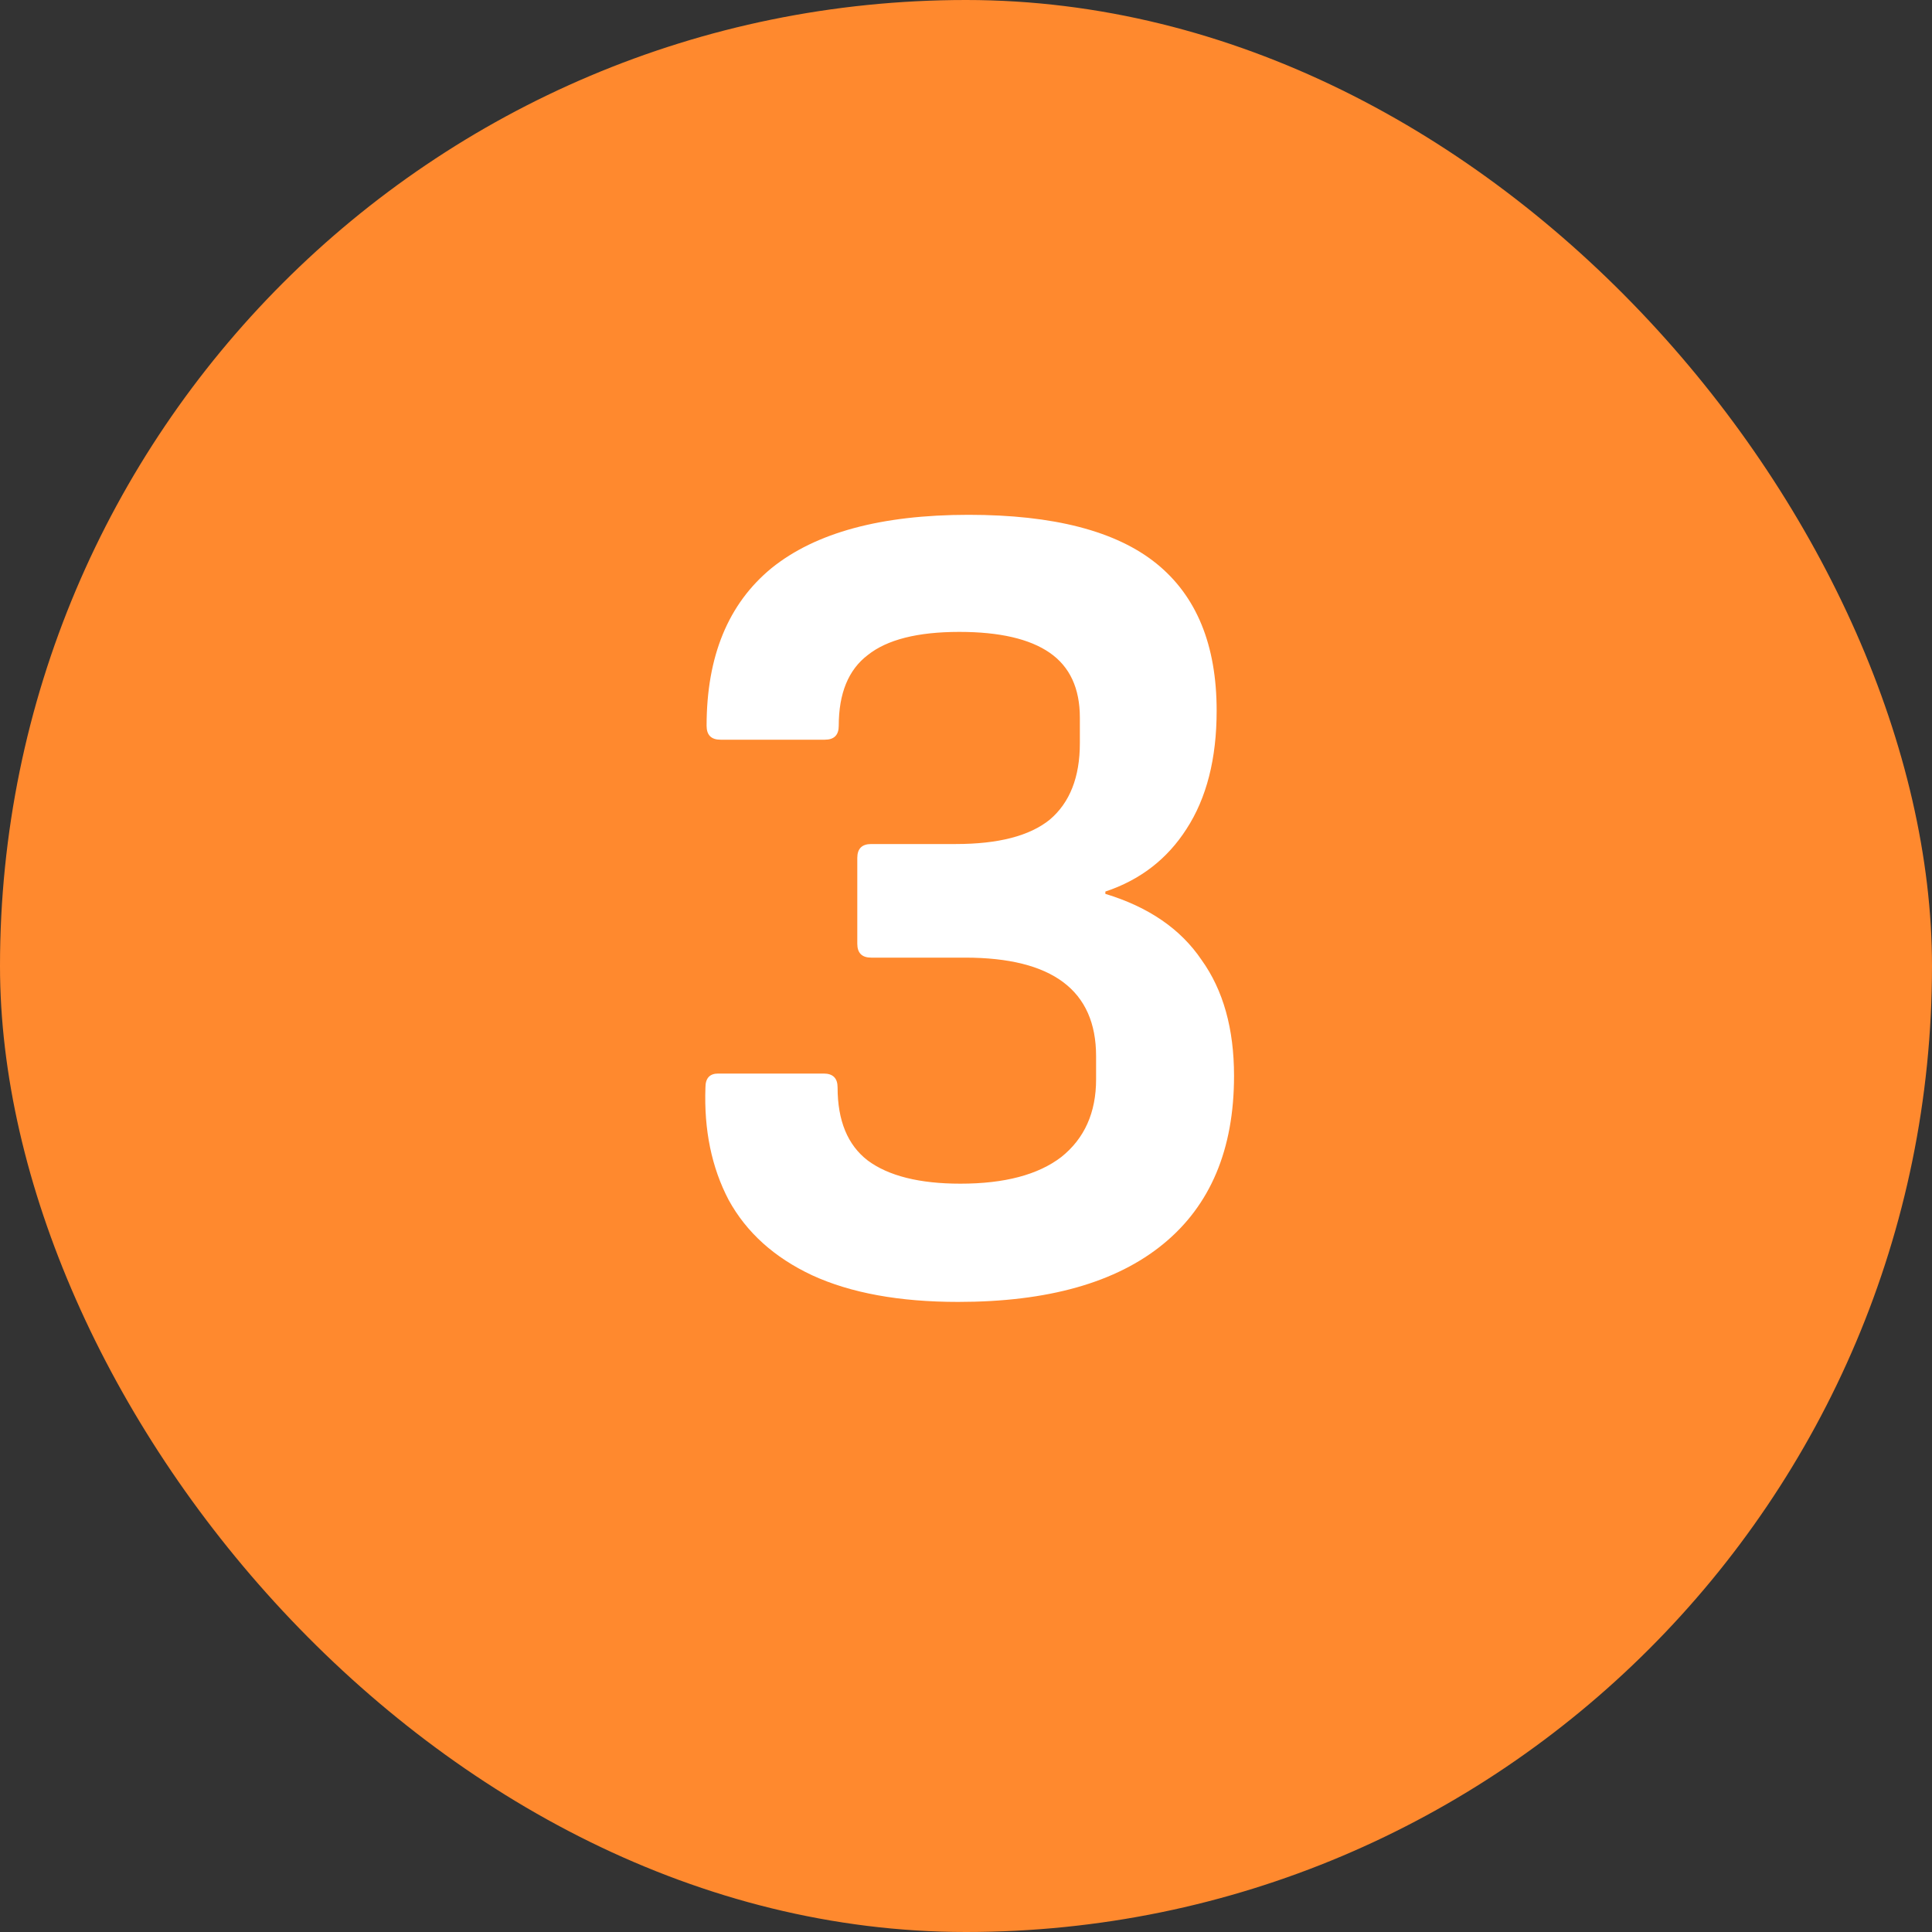 <?xml version="1.0" encoding="UTF-8"?> <svg xmlns="http://www.w3.org/2000/svg" width="30" height="30" viewBox="0 0 30 30" fill="none"><rect x="0" y="0" width="30" height="30" fill="#333333" stroke="none"/><rect width="30" height="30" rx="15" fill="#FF892E"></rect><path d="M14.878 20.216C13.966 20.216 13.21 20.078 12.61 19.802C12.022 19.526 11.59 19.136 11.314 18.632C11.05 18.128 10.93 17.546 10.954 16.886C10.954 16.742 11.02 16.67 11.152 16.67H12.79C12.934 16.67 13.006 16.742 13.006 16.886C13.006 17.402 13.162 17.78 13.474 18.02C13.798 18.26 14.278 18.38 14.914 18.38C15.598 18.38 16.12 18.242 16.48 17.966C16.84 17.678 17.02 17.276 17.02 16.76V16.4C17.02 15.38 16.342 14.87 14.986 14.87H13.528C13.384 14.87 13.312 14.798 13.312 14.654V13.322C13.312 13.178 13.384 13.106 13.528 13.106H14.842C15.502 13.106 15.988 12.98 16.3 12.728C16.612 12.464 16.768 12.068 16.768 11.54V11.144C16.768 10.688 16.612 10.352 16.3 10.136C15.988 9.92 15.52 9.812 14.896 9.812C14.248 9.812 13.774 9.932 13.474 10.172C13.174 10.4 13.024 10.766 13.024 11.27C13.024 11.414 12.952 11.486 12.808 11.486H11.188C11.044 11.486 10.972 11.414 10.972 11.27C10.972 10.19 11.308 9.374 11.98 8.822C12.664 8.27 13.684 7.994 15.04 7.994C16.36 7.994 17.332 8.246 17.956 8.75C18.58 9.254 18.892 10.016 18.892 11.036C18.892 11.78 18.736 12.392 18.424 12.872C18.124 13.34 17.704 13.664 17.164 13.844V13.88C17.836 14.084 18.334 14.426 18.658 14.906C18.994 15.374 19.162 15.974 19.162 16.706C19.162 17.846 18.796 18.716 18.064 19.316C17.332 19.916 16.27 20.216 14.878 20.216Z" fill="white"></path></svg> 